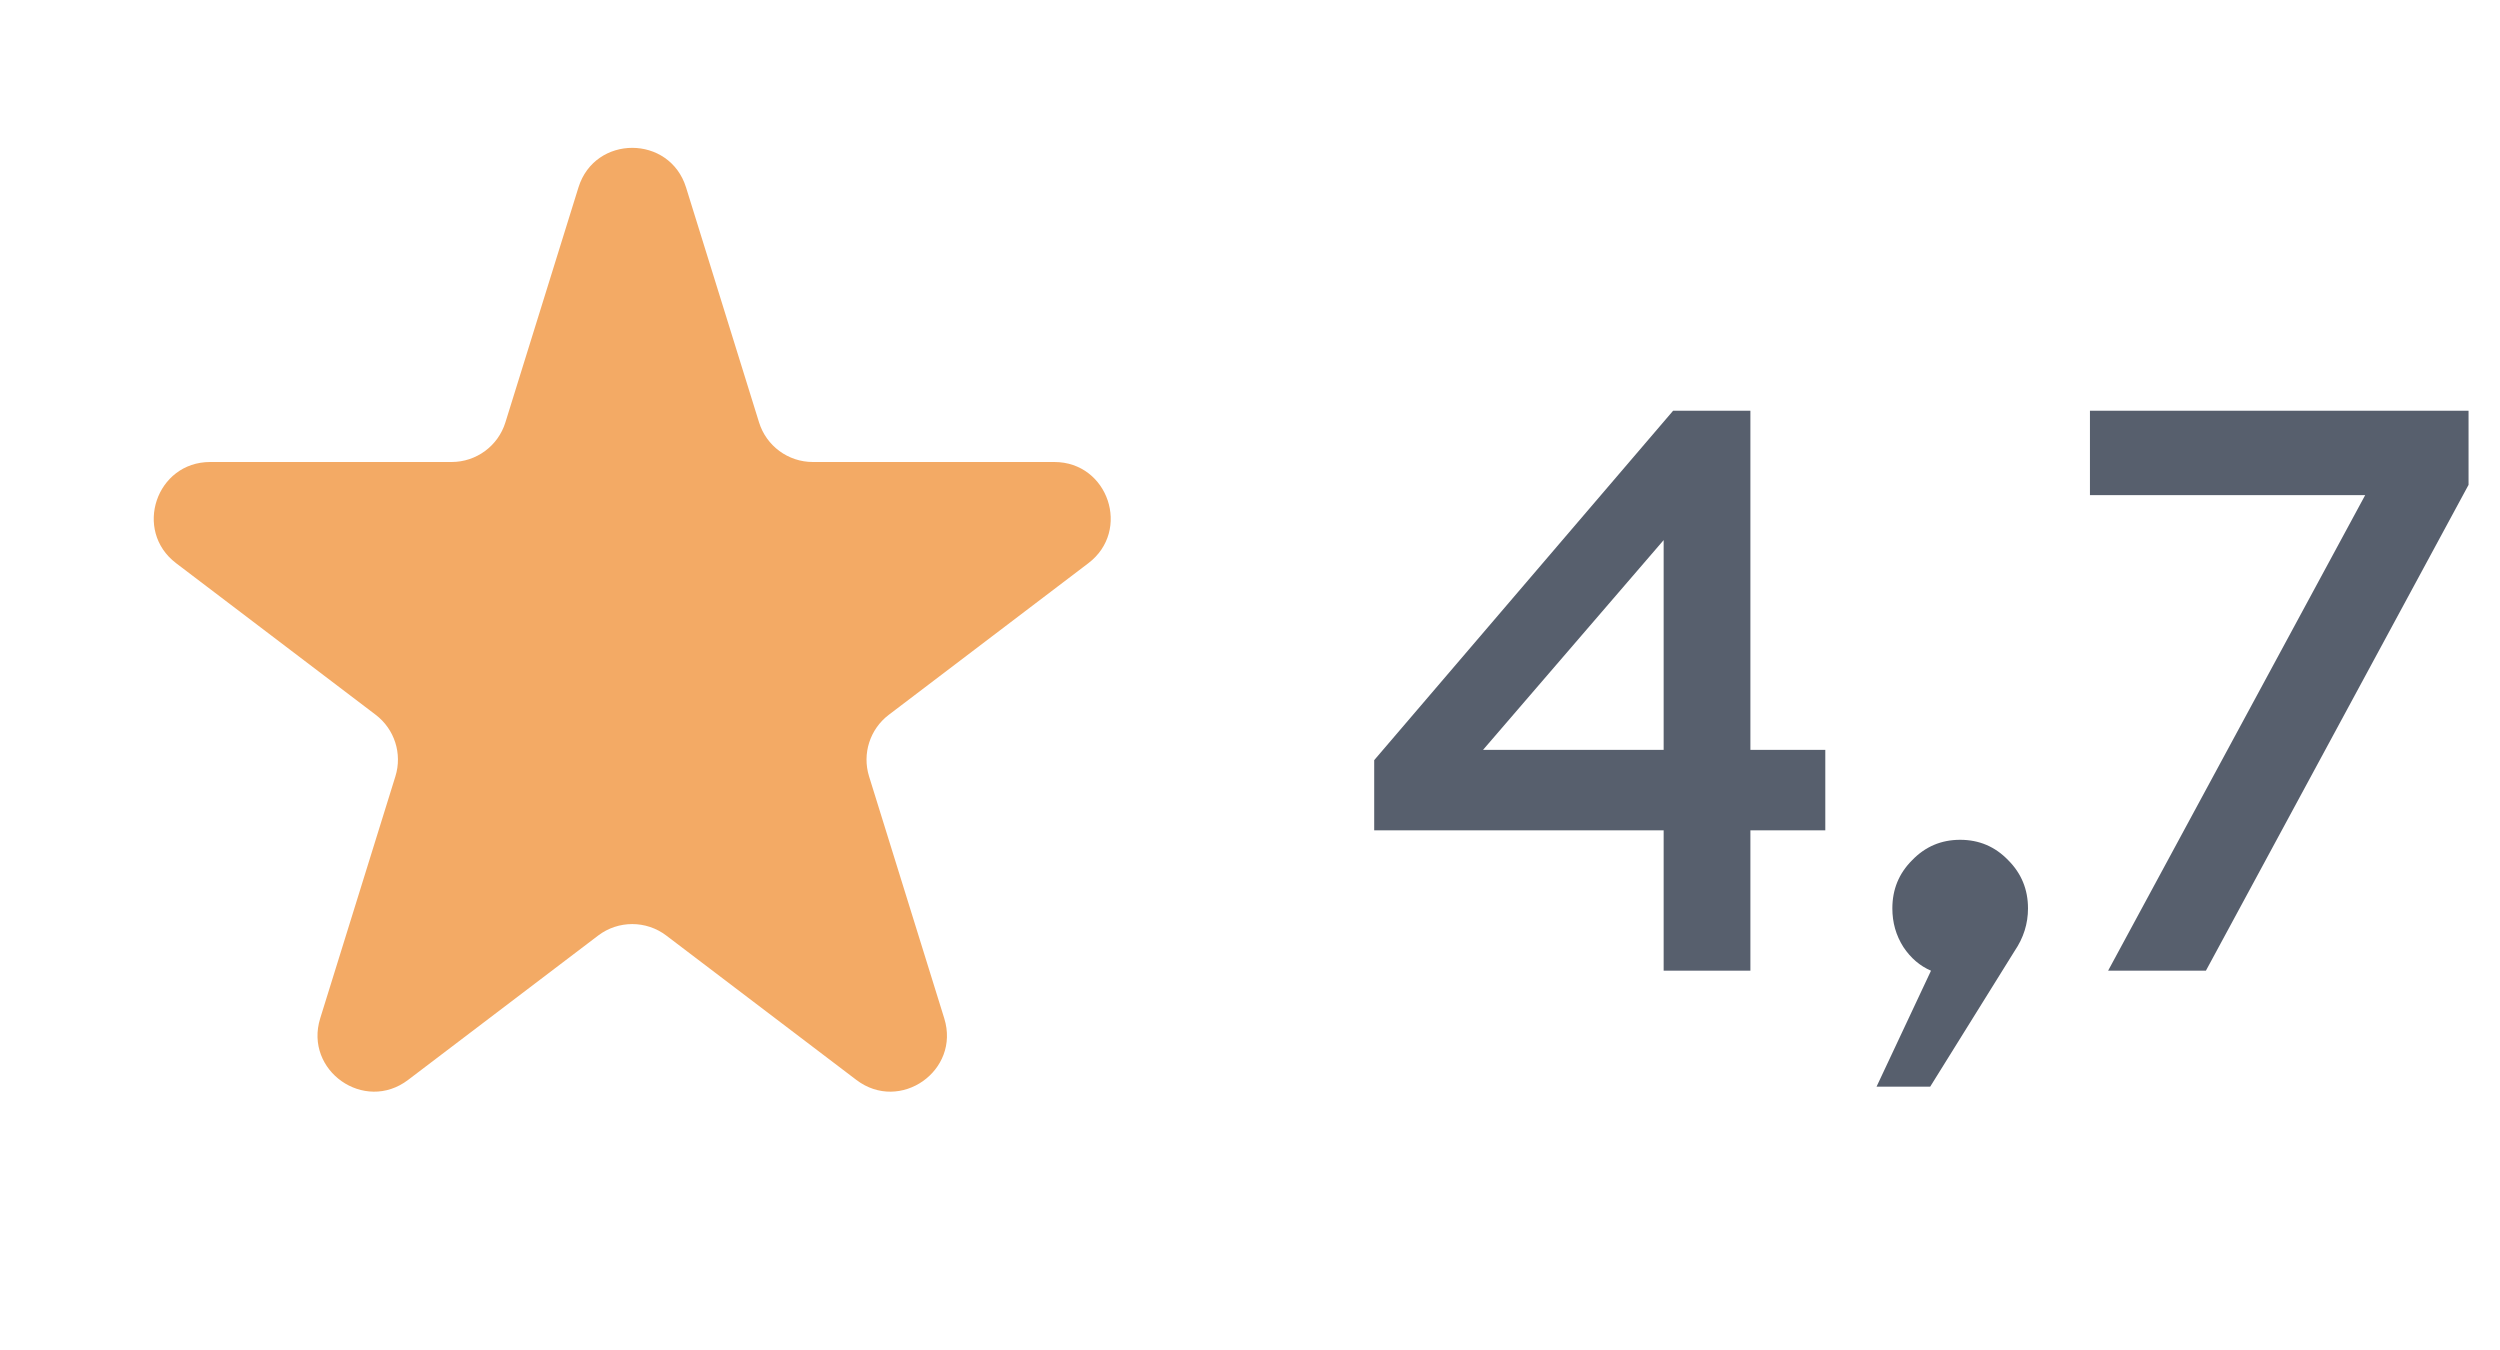<?xml version="1.0" encoding="UTF-8"?> <svg xmlns="http://www.w3.org/2000/svg" width="50" height="27" viewBox="0 0 50 27" fill="none"> <path d="M33.273 19.414V16.606H27.484V15.203L33.462 8.215H35.008V14.997H36.506V16.606H35.008V19.414H33.273ZM29.661 14.997H33.273V10.802L29.661 14.997ZM40.292 19.02L38.604 21.733H37.531L38.62 19.414C38.399 19.319 38.215 19.162 38.068 18.941C37.92 18.709 37.847 18.452 37.847 18.168C37.847 17.789 37.978 17.469 38.241 17.206C38.504 16.932 38.825 16.796 39.203 16.796C39.582 16.796 39.903 16.932 40.166 17.206C40.428 17.469 40.56 17.789 40.56 18.168C40.56 18.473 40.471 18.757 40.292 19.02ZM44.118 19.414H42.162L47.304 9.902H41.799V8.215H49.371V9.697L44.118 19.414Z" fill="#575F6D"></path> <path d="M11.569 3.749C11.897 2.693 13.392 2.693 13.721 3.749L15.181 8.448C15.327 8.919 15.763 9.24 16.257 9.24H21.086C22.165 9.24 22.627 10.611 21.767 11.264L17.776 14.296C17.398 14.583 17.241 15.075 17.381 15.527L18.885 20.367C19.211 21.414 18.001 22.262 17.128 21.599L13.326 18.711C12.923 18.405 12.366 18.405 11.963 18.711L8.161 21.599C7.288 22.262 6.079 21.414 6.404 20.367L7.908 15.527C8.049 15.075 7.891 14.583 7.514 14.296L3.522 11.264C2.663 10.611 3.124 9.24 4.204 9.24H9.032C9.526 9.24 9.962 8.919 10.108 8.448L11.569 3.749Z" fill="#F3AA65"></path> </svg> 